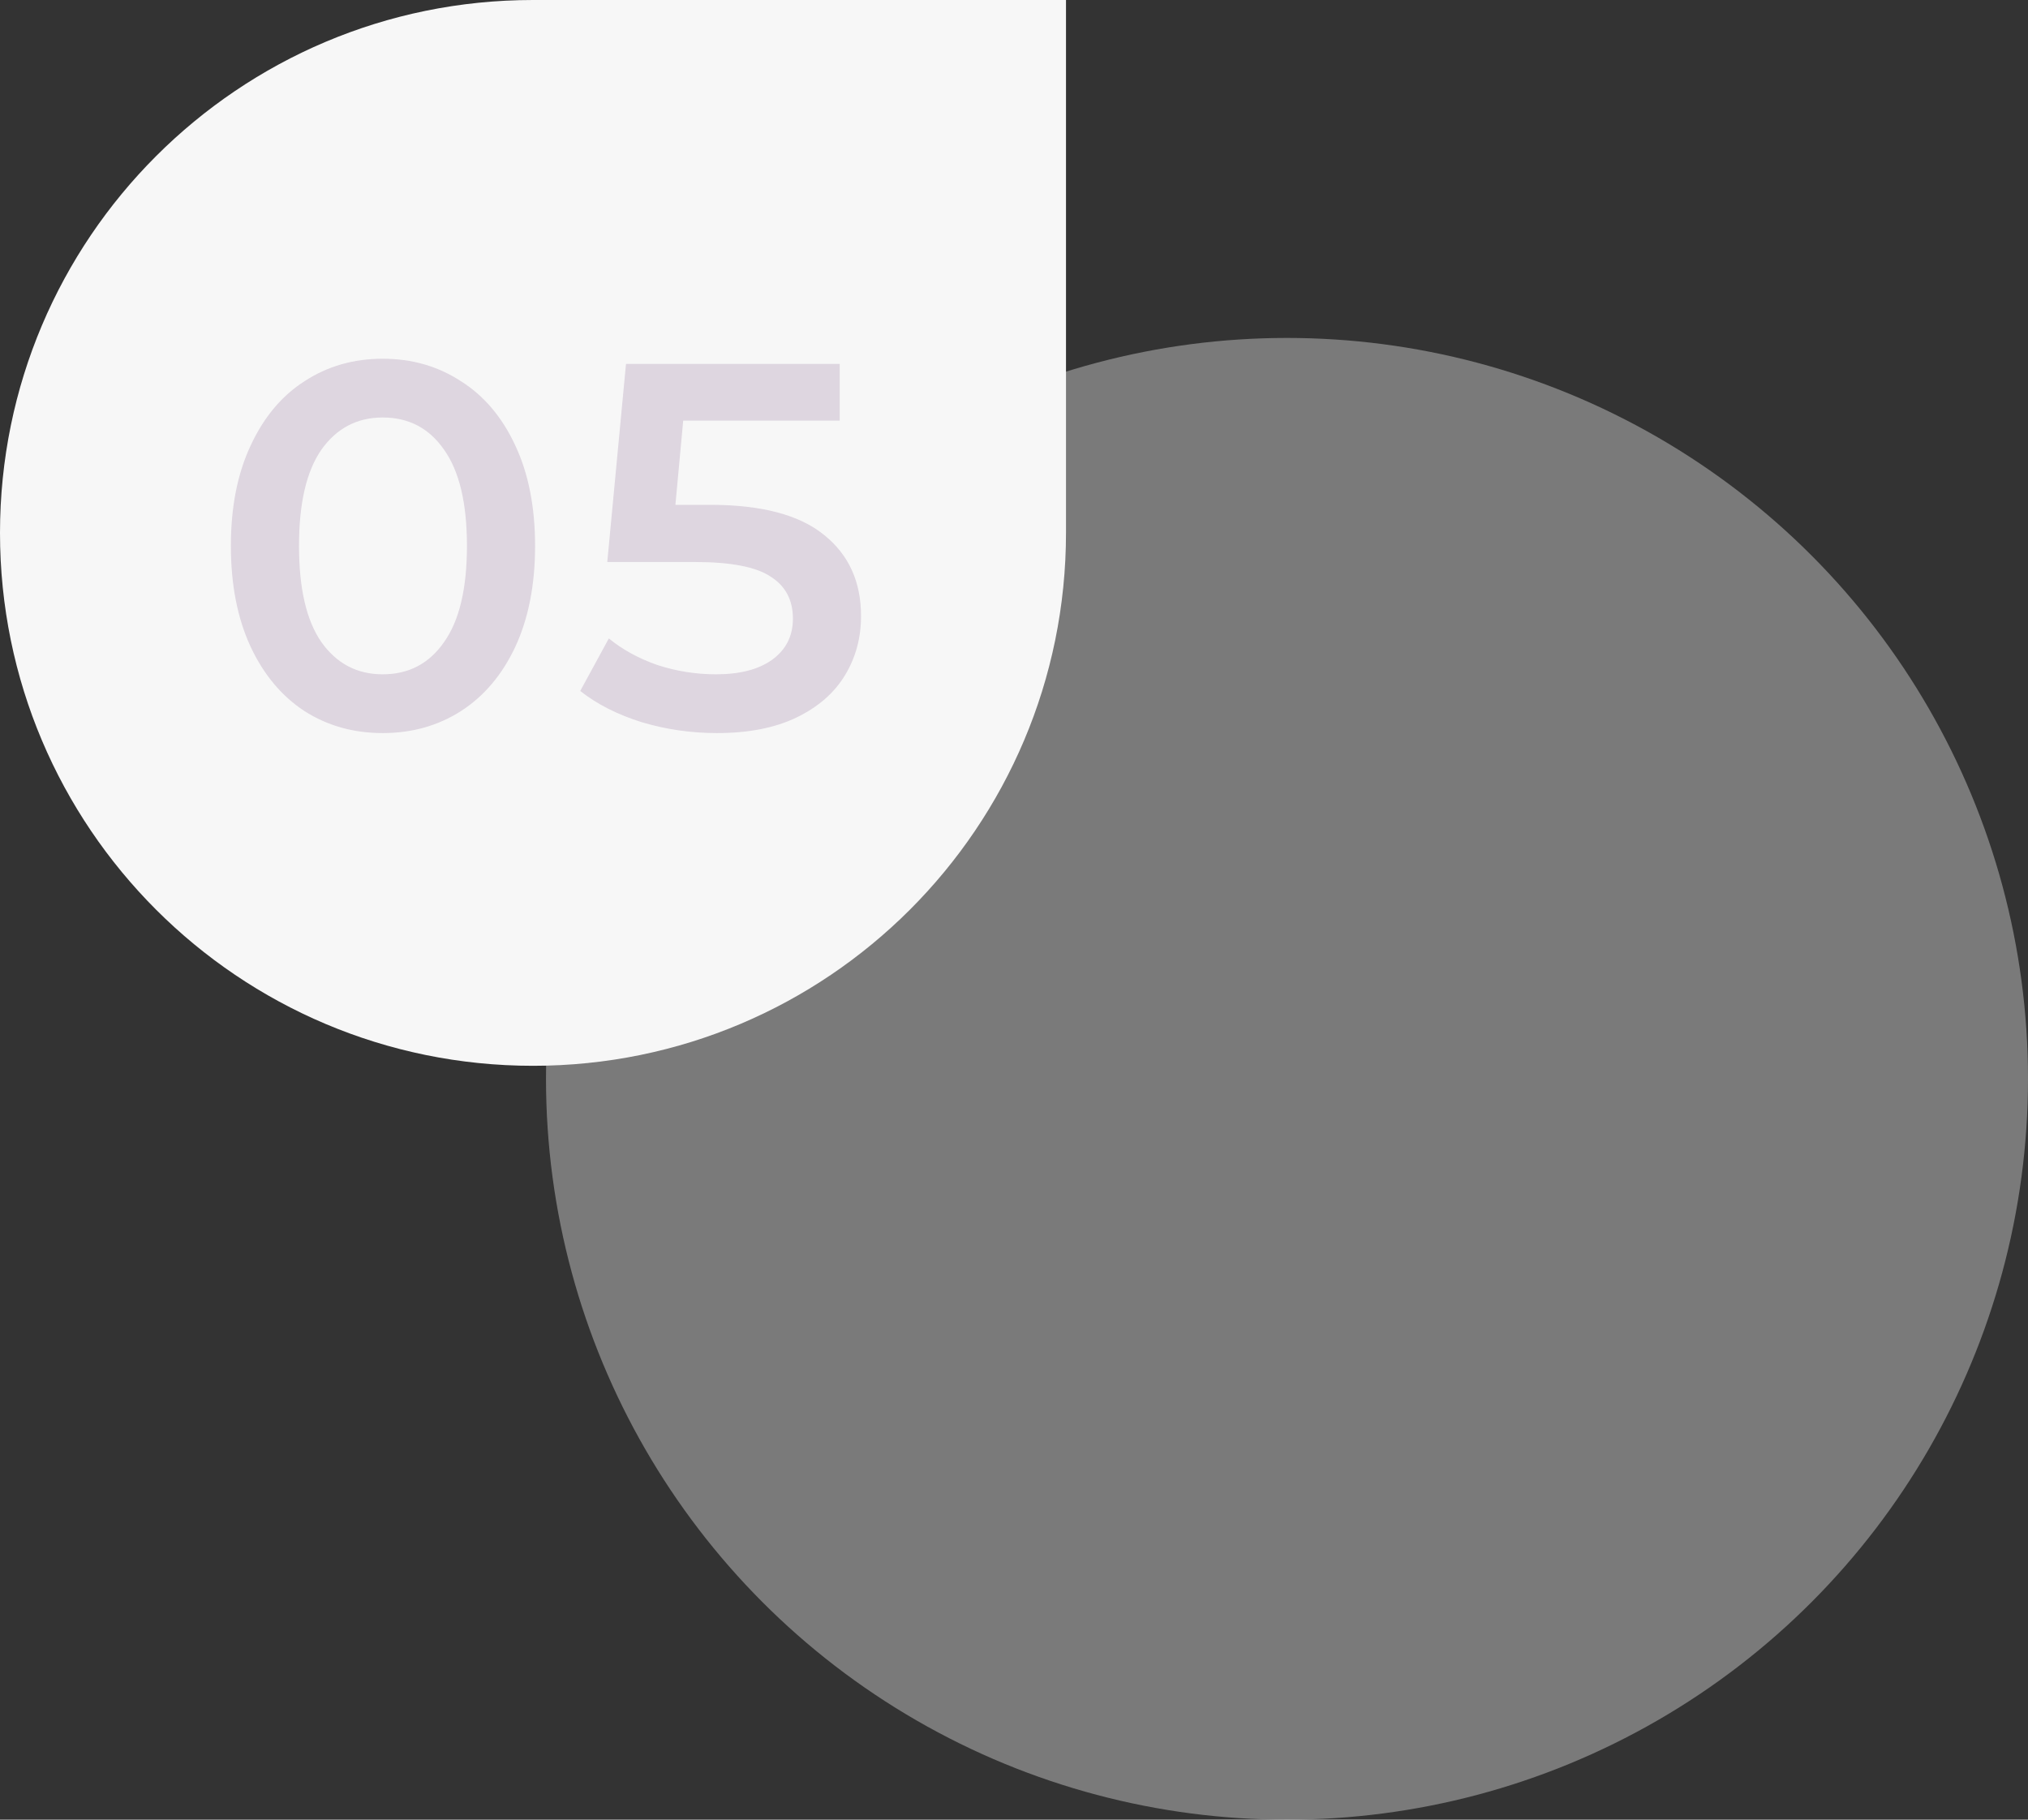 <?xml version="1.0" encoding="UTF-8"?> <svg xmlns="http://www.w3.org/2000/svg" width="78" height="70" viewBox="0 0 78 70" fill="none"><rect x="0" y="0" width="78" height="70" fill="#333333" stroke="none"/> <circle cx="49.5" cy="41.5" r="28.5" fill="white" fill-opacity="0.35"></circle> <path d="M20.5 41C9.178 41 -4.0119e-07 31.822 -8.96083e-07 20.5C-1.39098e-06 9.178 9.178 -4.0119e-07 20.5 -8.96083e-07L41 -1.79217e-06L41 20.5C41 31.822 31.822 41 20.5 41Z" fill="#F7F7F7"></path> <path d="M14.72 28.2C13.6 28.2 12.6 27.92 11.72 27.36C10.84 26.787 10.147 25.96 9.64 24.88C9.133 23.787 8.88 22.493 8.88 21C8.88 19.507 9.133 18.22 9.64 17.14C10.147 16.047 10.84 15.22 11.72 14.66C12.6 14.087 13.6 13.8 14.72 13.8C15.84 13.8 16.84 14.087 17.72 14.66C18.613 15.22 19.313 16.047 19.82 17.14C20.327 18.22 20.58 19.507 20.58 21C20.58 22.493 20.327 23.787 19.82 24.88C19.313 25.96 18.613 26.787 17.72 27.36C16.84 27.92 15.84 28.2 14.72 28.2ZM14.72 25.94C15.72 25.94 16.507 25.527 17.08 24.7C17.667 23.873 17.96 22.64 17.96 21C17.96 19.36 17.667 18.127 17.08 17.3C16.507 16.473 15.72 16.06 14.72 16.06C13.733 16.06 12.947 16.473 12.36 17.3C11.787 18.127 11.5 19.36 11.5 21C11.5 22.64 11.787 23.873 12.36 24.7C12.947 25.527 13.733 25.94 14.72 25.94ZM27.317 19.42C29.29 19.42 30.75 19.807 31.697 20.58C32.644 21.34 33.117 22.38 33.117 23.7C33.117 24.54 32.91 25.3 32.497 25.98C32.084 26.66 31.464 27.2 30.637 27.6C29.81 28 28.79 28.2 27.577 28.2C26.577 28.2 25.61 28.06 24.677 27.78C23.744 27.487 22.957 27.087 22.317 26.58L23.417 24.56C23.937 24.987 24.557 25.327 25.277 25.58C26.01 25.82 26.764 25.94 27.537 25.94C28.457 25.94 29.177 25.753 29.697 25.38C30.23 24.993 30.497 24.467 30.497 23.8C30.497 23.08 30.21 22.54 29.637 22.18C29.077 21.807 28.11 21.62 26.737 21.62H23.357L24.077 14H32.297V16.18H26.277L25.977 19.42H27.317Z" fill="#7A5483" fill-opacity="0.2"></path> </svg> 